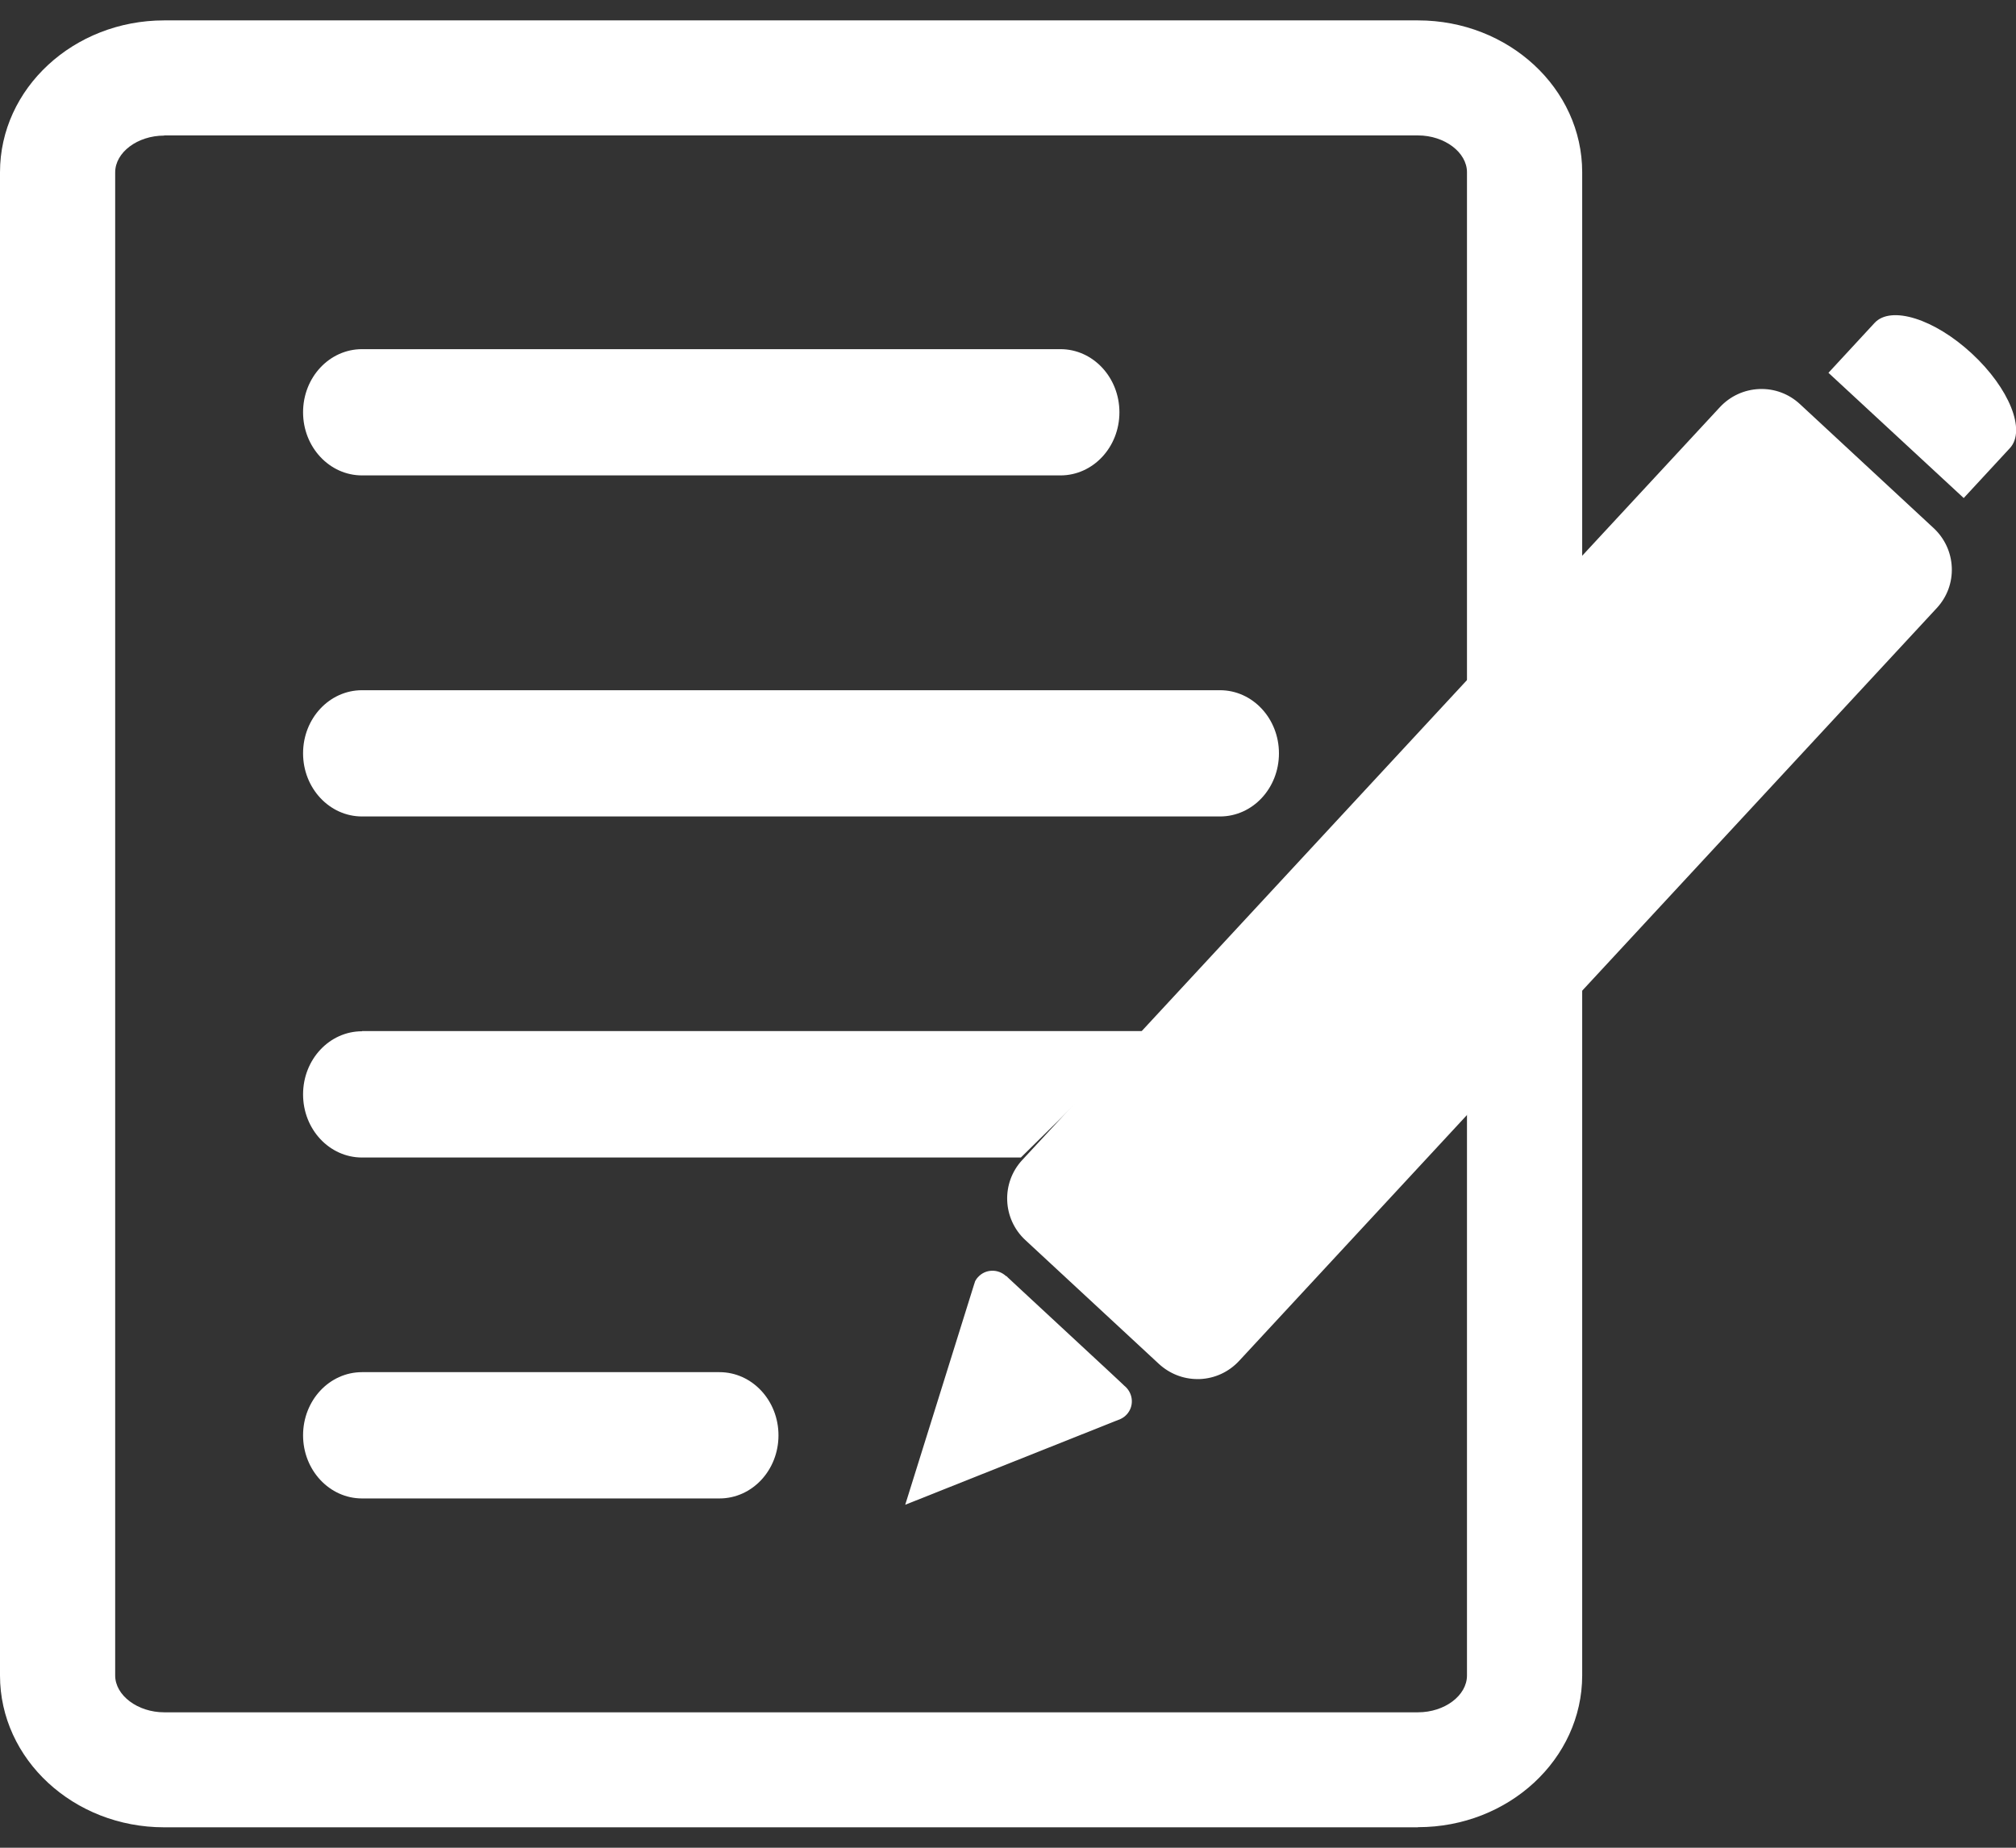 <svg width="60" height="55" viewBox="0 0 60 55" fill="none" xmlns="http://www.w3.org/2000/svg">
<rect x="0" y="0" width="60" height="55" fill="#333333" stroke="none"/>
<g clip-path="url(#clip0_774_2904)">
<path d="M42.203 54.392H4.886C2.191 54.392 0 52.367 0 49.873V5.127C0 2.633 2.191 0.607 4.886 0.607H42.203C44.898 0.607 47.089 2.633 47.089 5.127V49.869C47.089 52.362 44.898 54.388 42.203 54.388V54.392ZM4.886 4.036C4.093 4.036 3.428 4.535 3.428 5.131V49.873C3.428 50.465 4.097 50.969 4.886 50.969H42.203C42.996 50.969 43.66 50.469 43.66 49.873V5.127C43.66 4.535 42.991 4.031 42.203 4.031H4.886V4.036Z" fill="white"/>
<path d="M10.775 10.393H31.561C32.532 10.393 33.316 11.236 33.316 12.272C33.316 13.312 32.532 14.151 31.561 14.151H10.775C9.804 14.151 9.02 13.308 9.02 12.272C9.02 11.232 9.804 10.393 10.775 10.393Z" fill="white"/>
<path d="M10.775 20.545H36.309C37.281 20.545 38.064 21.388 38.064 22.424C38.064 23.464 37.281 24.303 36.309 24.303H10.775C9.804 24.303 9.02 23.46 9.02 22.424C9.02 21.384 9.804 20.545 10.775 20.545Z" fill="white"/>
<path d="M10.775 30.692H34.205L30.383 34.455H10.775C9.804 34.455 9.02 33.616 9.02 32.576C9.02 31.536 9.804 30.697 10.775 30.697V30.692Z" fill="white"/>
<path d="M10.775 40.844H21.413C22.385 40.844 23.169 41.688 23.169 42.724C23.169 43.764 22.385 44.603 21.413 44.603H10.775C9.804 44.603 9.02 43.759 9.02 42.724C9.02 41.683 9.804 40.844 10.775 40.844Z" fill="white"/>
<path d="M51.218 12.158L30.455 34.564C29.837 35.231 29.877 36.272 30.544 36.889L34.524 40.578C35.191 41.196 36.232 41.156 36.849 40.489L57.612 18.083C58.23 17.416 58.191 16.375 57.524 15.758L53.544 12.069C52.877 11.451 51.836 11.491 51.218 12.158Z" fill="white"/>
<path d="M35.64 41.05C35.214 41.05 34.81 40.89 34.494 40.601L30.516 36.912C29.833 36.279 29.791 35.211 30.424 34.529L51.186 12.121C51.493 11.791 51.91 11.598 52.36 11.58C52.809 11.562 53.24 11.722 53.57 12.029L57.548 15.719C57.878 16.026 58.071 16.443 58.089 16.892C58.107 17.341 57.947 17.772 57.64 18.102L36.877 40.51C36.57 40.84 36.153 41.032 35.704 41.05C35.681 41.05 35.658 41.05 35.64 41.05ZM52.428 11.667C52.428 11.667 52.387 11.667 52.364 11.667C51.938 11.685 51.539 11.864 51.246 12.18L30.484 34.588C29.883 35.239 29.92 36.256 30.571 36.857L34.549 40.546C34.865 40.84 35.273 40.991 35.699 40.973C36.126 40.954 36.524 40.776 36.818 40.459L57.58 18.052C57.873 17.735 58.025 17.327 58.006 16.901C57.988 16.475 57.809 16.076 57.493 15.783L53.515 12.093C53.217 11.818 52.832 11.667 52.424 11.667H52.428Z" fill="white"/>
<path d="M29.943 37.986C29.703 37.761 29.329 37.774 29.113 38.01C29.072 38.051 29.04 38.099 29.016 38.151L29.008 38.183C29.008 38.191 29.004 38.195 29 38.203L26.941 44.791L33.352 42.237C33.42 42.205 33.48 42.161 33.532 42.105C33.753 41.868 33.733 41.495 33.492 41.274C33.484 41.266 33.472 41.258 33.464 41.25L33.38 41.17L33.054 40.865L30.393 38.396L29.992 38.023L29.98 38.01C29.98 38.01 29.963 37.994 29.951 37.982L29.943 37.986Z" fill="white"/>
<path d="M58.686 10.524C59.8 11.555 60.306 12.814 59.818 13.339L58.444 14.825L54.418 11.097L55.792 9.611C56.28 9.086 57.573 9.492 58.686 10.524Z" fill="white"/>
</g>
<defs>
<clipPath id="clip0_774_2904">
<rect width="60" height="53.785" fill="white" transform="translate(0 0.607)"/>
</clipPath>
</defs>
</svg>
